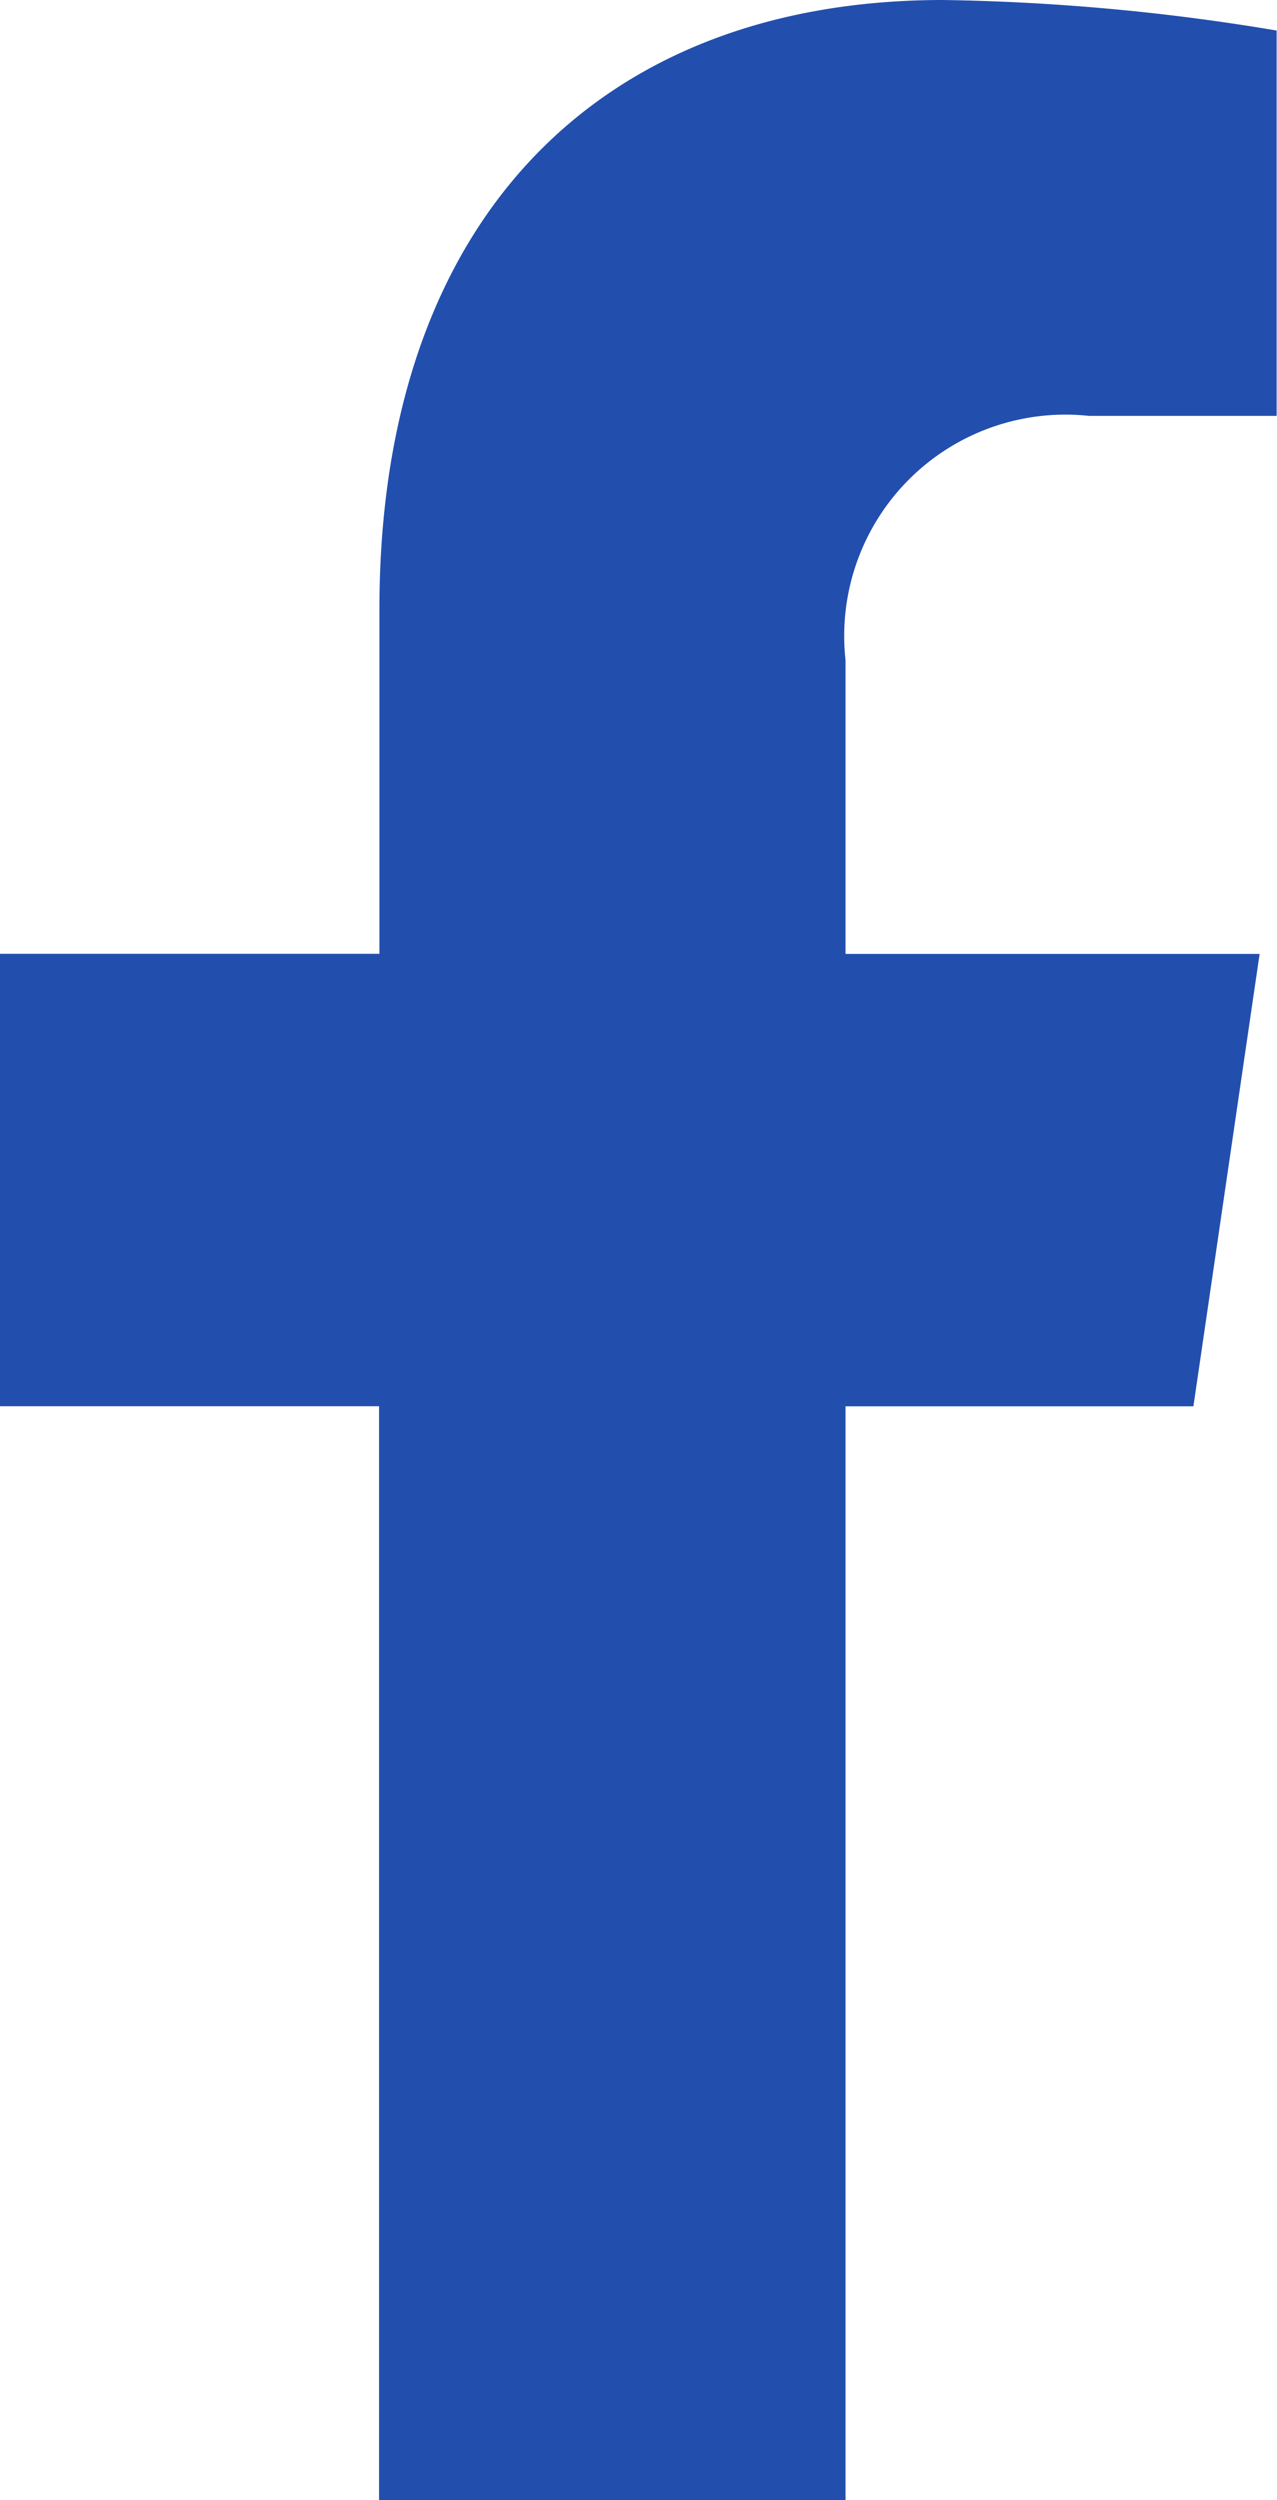<svg xmlns="http://www.w3.org/2000/svg" width="13.597" height="26.607" viewBox="0 0 13.597 26.607">
  <path id="icon-facebook-footer" d="M14.316,14.967l.705-4.815H10.612V7.026a2.355,2.355,0,0,1,2.59-2.6h2V.325A23.356,23.356,0,0,0,11.649,0c-3.631,0-6,2.306-6,6.481v3.67H1.609v4.815H5.645V26.607h4.967V14.967Z" transform="translate(-1.609)" fill="#224fae"/>
</svg>
